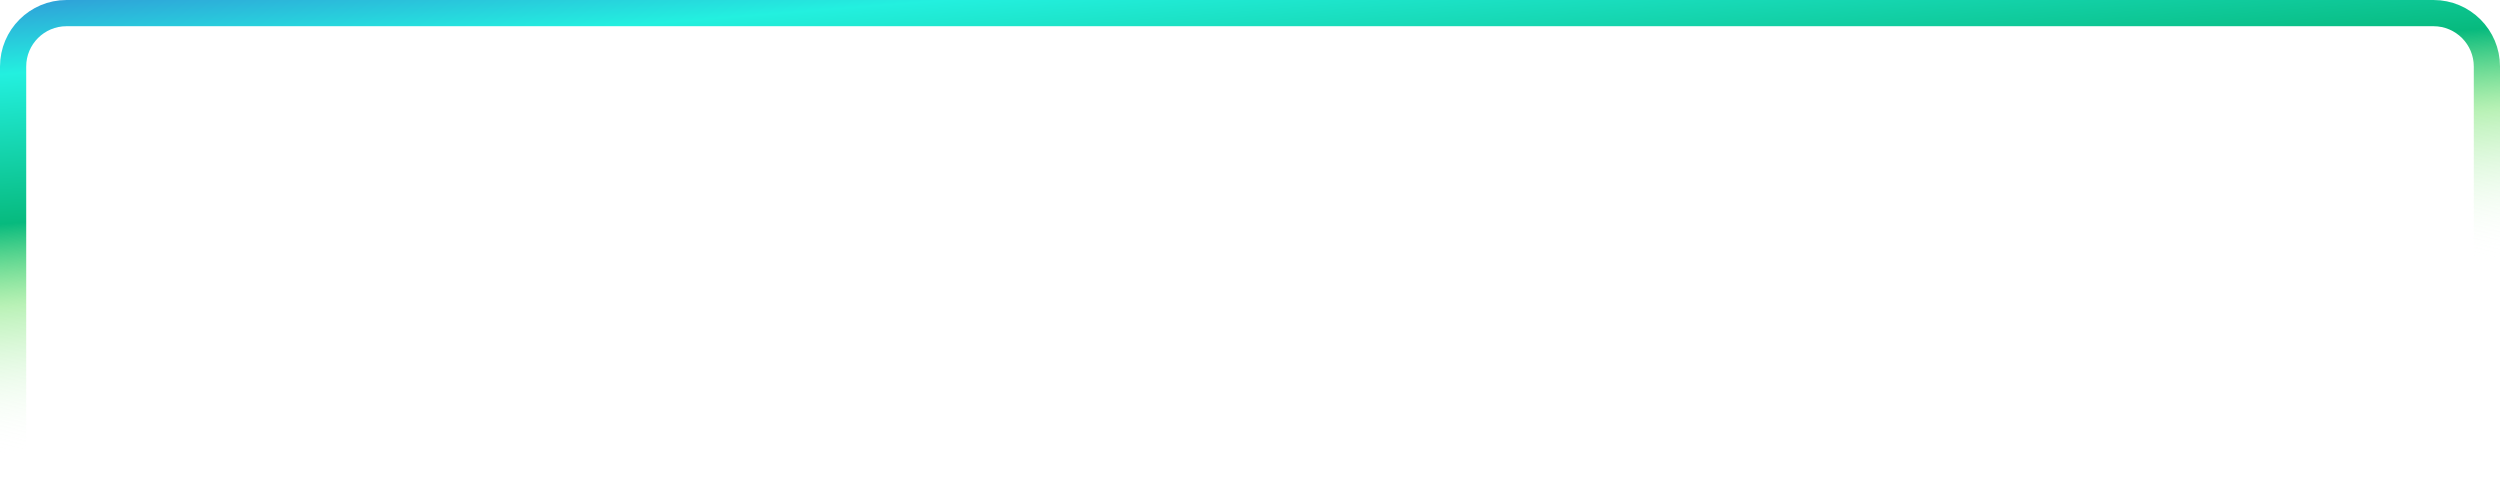 <svg xmlns="http://www.w3.org/2000/svg" width="1240" height="241" viewBox="0 0 1240 241" fill="none"><path d="M1227 234.5H1233.5V228V33C1233.5 18.364 1221.64 6.5 1207 6.5H33C18.364 6.5 6.5 18.364 6.5 33V228V234.5H13H1227Z" stroke="url(#paint0_linear_445_34707)" stroke-width="13"></path><defs><linearGradient id="paint0_linear_445_34707" x1="466.653" y1="-44.103" x2="484.876" y2="187.406" gradientUnits="userSpaceOnUse"><stop stop-color="#328DD7"></stop><stop offset="0.19" stop-color="#23F0DF"></stop><stop offset="0.509" stop-color="#07BA7E"></stop><stop offset="0.685" stop-color="#64E15E" stop-opacity="0.45"></stop><stop offset="1" stop-color="white" stop-opacity="0"></stop></linearGradient></defs></svg>